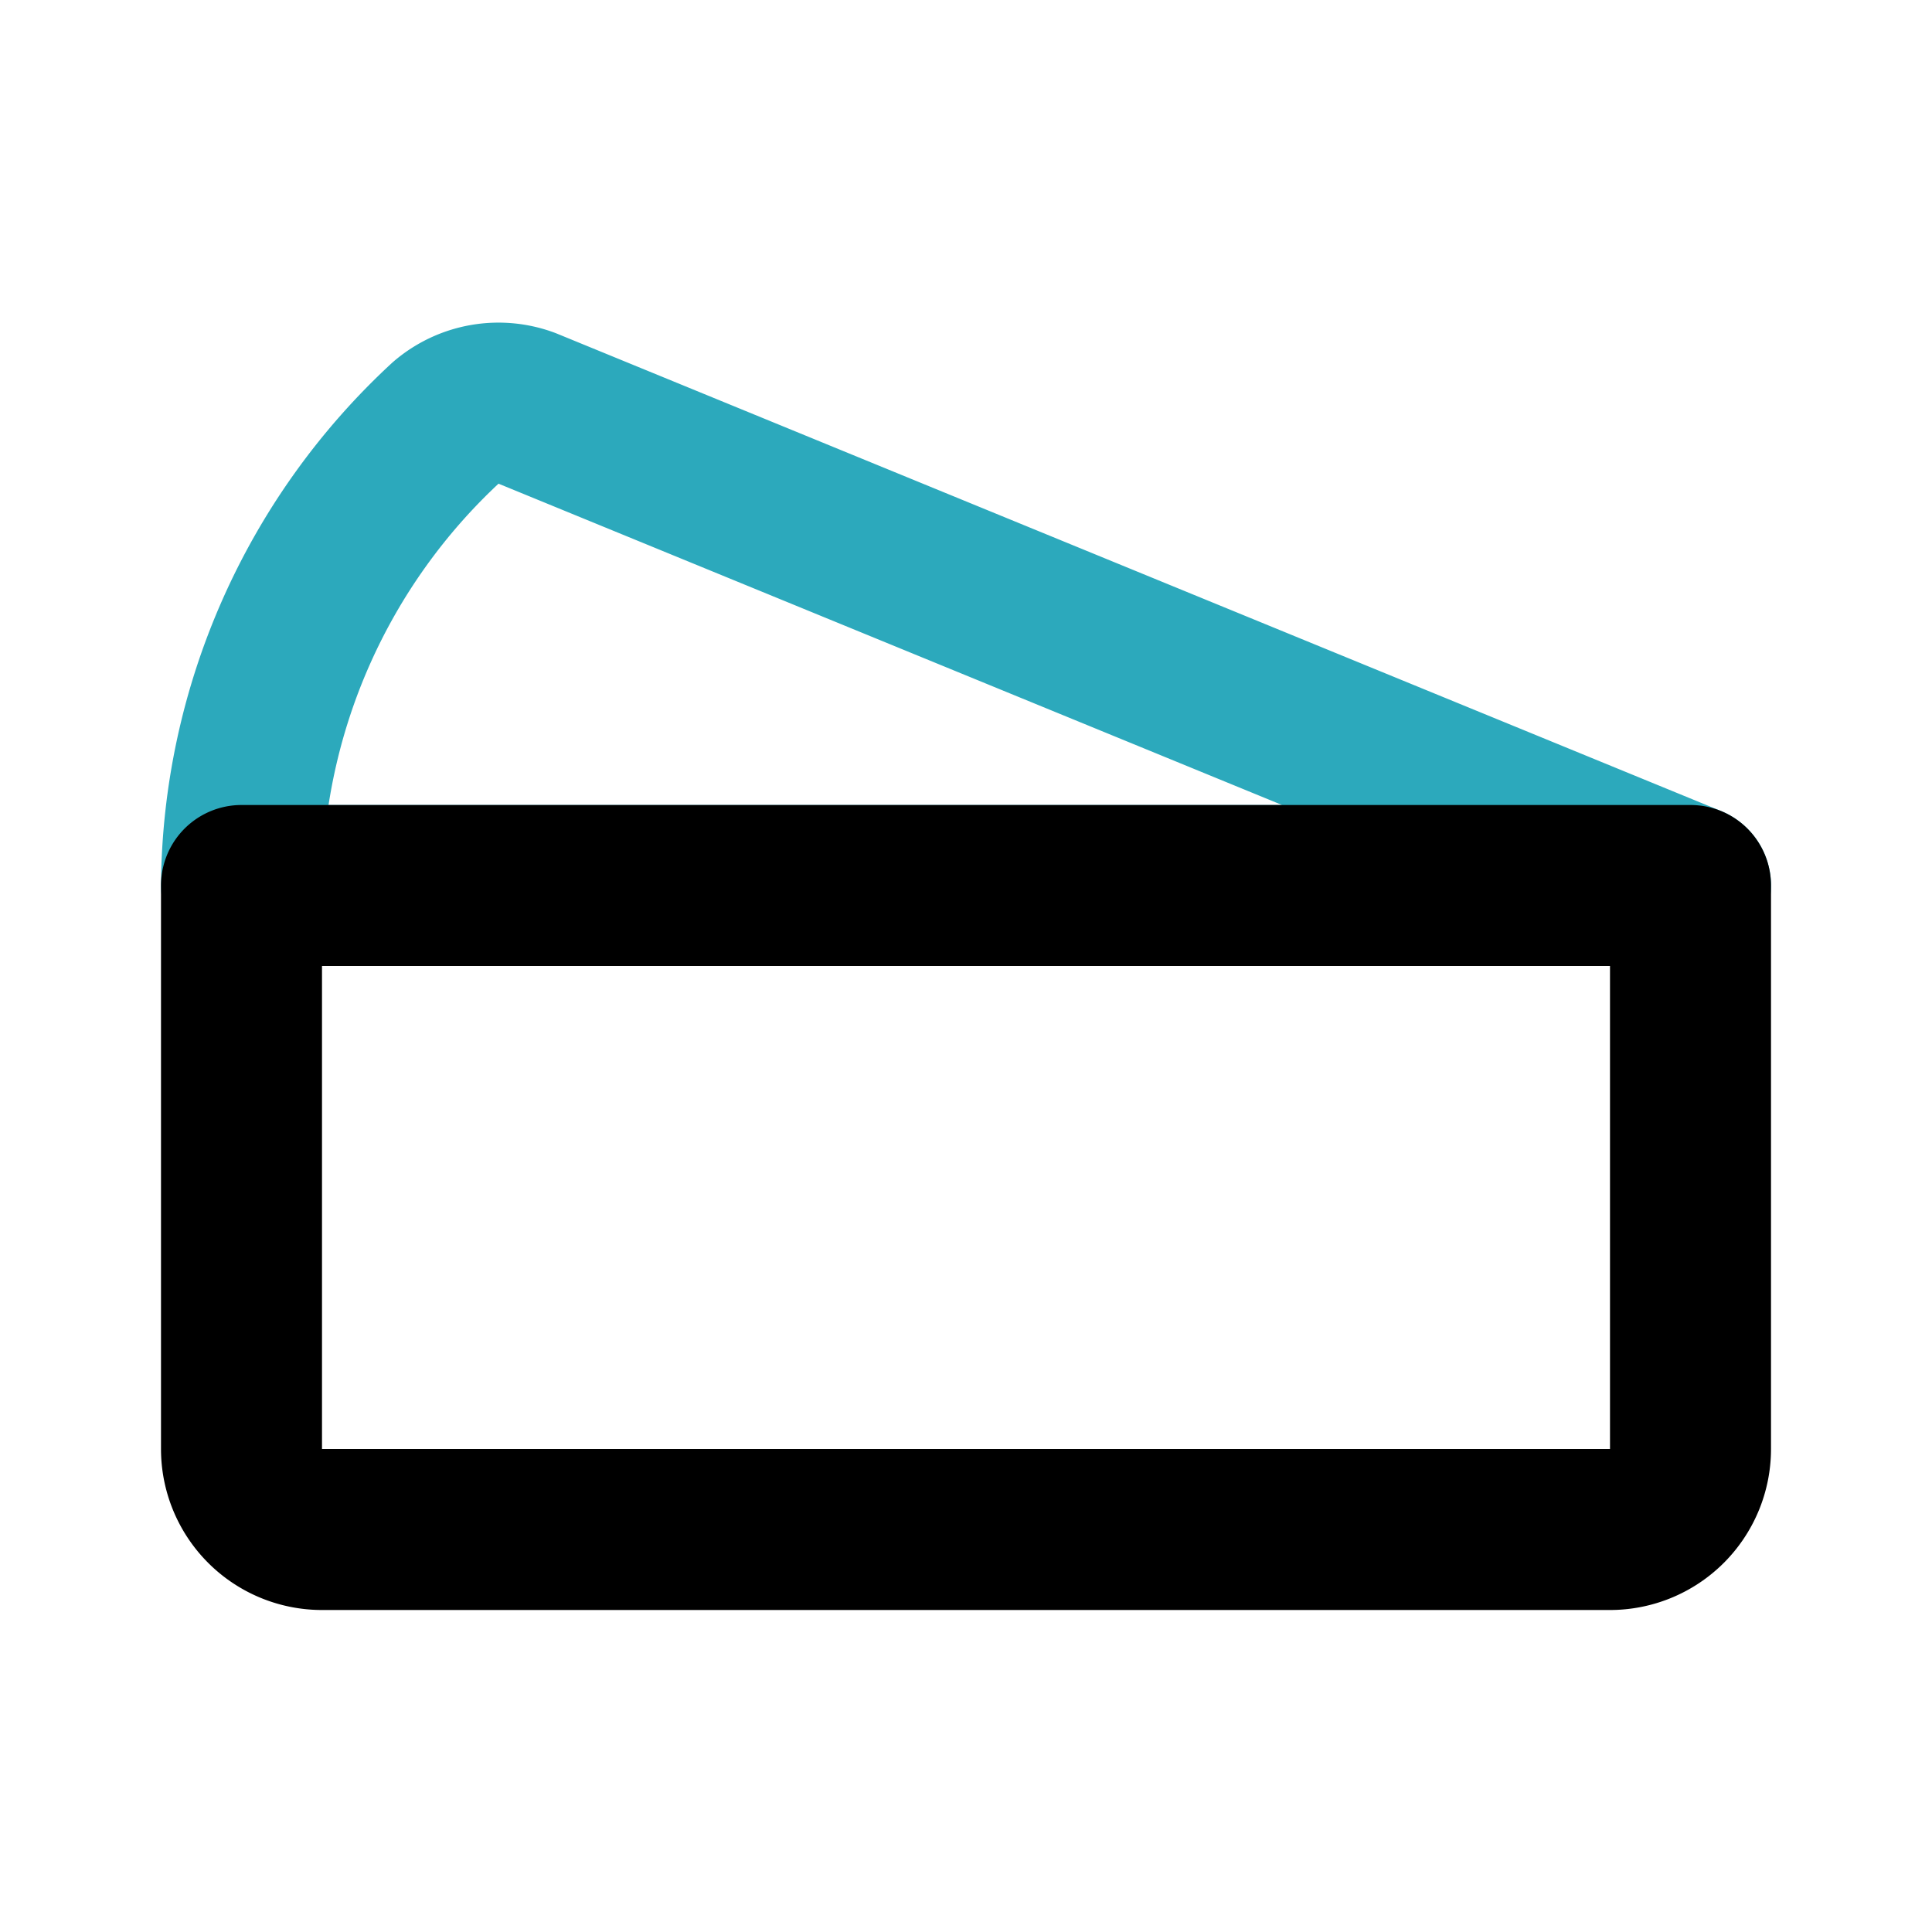 <?xml version="1.0" encoding="utf-8"?>
<svg fill="#000000" width="800px" height="800px" viewBox="0 0 24 24" id="cheese-left" data-name="Line Color" xmlns="http://www.w3.org/2000/svg" class="icon line-color"><path id="secondary" d="M3,11H21L6.54,5.07a1,1,0,0,0-1,.18A7.91,7.91,0,0,0,3,11" style="fill: none; stroke: rgb(44, 169, 188); stroke-linecap: round; stroke-linejoin: round; stroke-width: 2;"></path><path id="primary" d="M3,11H21a0,0,0,0,1,0,0v7a1,1,0,0,1-1,1H4a1,1,0,0,1-1-1V11A0,0,0,0,1,3,11Z" style="fill: none; stroke: rgb(0, 0, 0); stroke-linecap: round; stroke-linejoin: round; stroke-width: 2;"></path></svg>